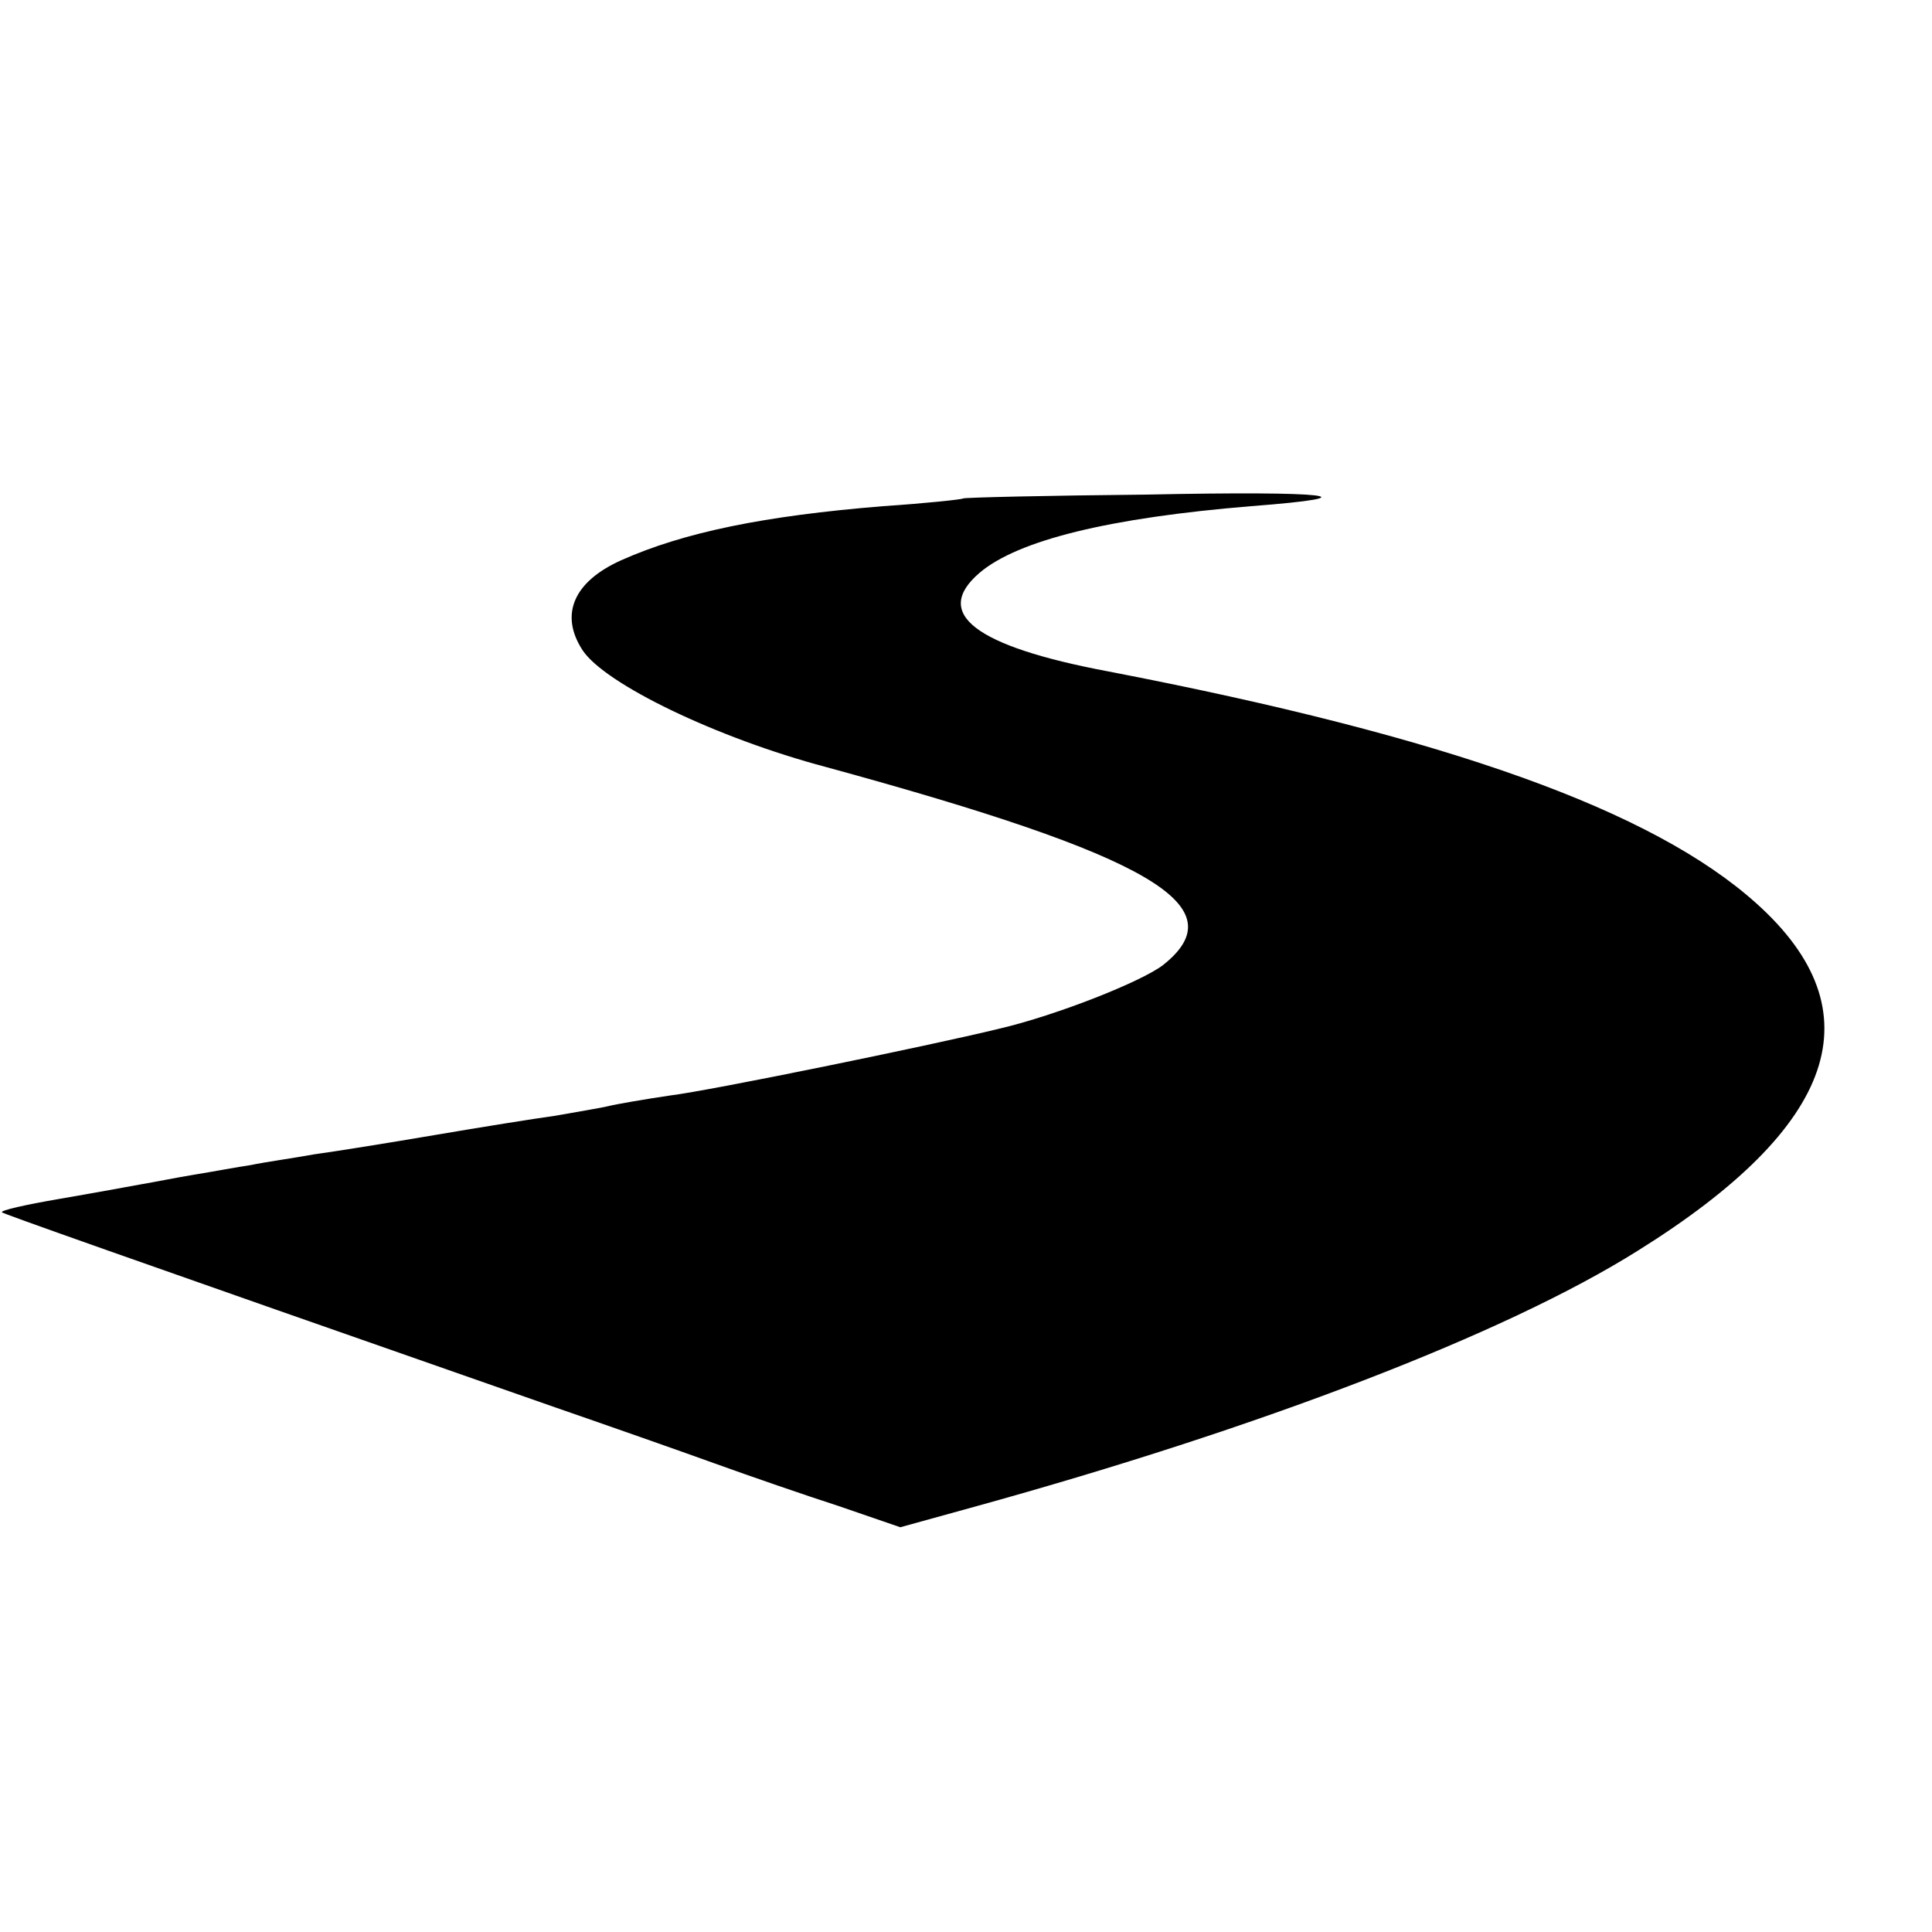 <?xml version="1.0" standalone="no"?>
<!DOCTYPE svg PUBLIC "-//W3C//DTD SVG 20010904//EN"
 "http://www.w3.org/TR/2001/REC-SVG-20010904/DTD/svg10.dtd">
<svg version="1.0" xmlns="http://www.w3.org/2000/svg"
 width="200pt" height="200pt" viewBox="0 0 200 200"
 preserveAspectRatio="xMidYMid meet">
<g transform="translate(0,200) scale(0.1,-0.1)"
fill="#000000" stroke="none">
<path d="M997 1484 c-1 -1 -38 -5 -83 -8 -123 -10 -206 -27 -271 -56 -49 -22
-64 -56 -40 -93 23 -35 139 -91 252 -121 337 -92 426 -144 349 -205 -22 -17
-110 -52 -170 -66 -74 -18 -299 -64 -340 -69 -27 -4 -56 -9 -64 -11 -8 -2 -33
-6 -55 -10 -22 -3 -78 -12 -125 -20 -47 -8 -103 -17 -125 -20 -22 -4 -51 -8
-65 -11 -14 -2 -40 -7 -59 -10 -18 -3 -43 -8 -55 -10 -11 -2 -49 -9 -84 -15
-35 -6 -62 -12 -60 -14 3 -2 101 -37 573 -202 55 -19 129 -45 165 -58 36 -13
94 -33 128 -44 l64 -22 76 21 c297 82 550 179 687 265 207 129 248 248 123
360 -107 96 -318 172 -671 240 -138 26 -182 60 -133 102 40 34 135 57 281 69
130 10 81 16 -108 12 -104 -1 -189 -3 -190 -4z"/>
</g>
</svg>
